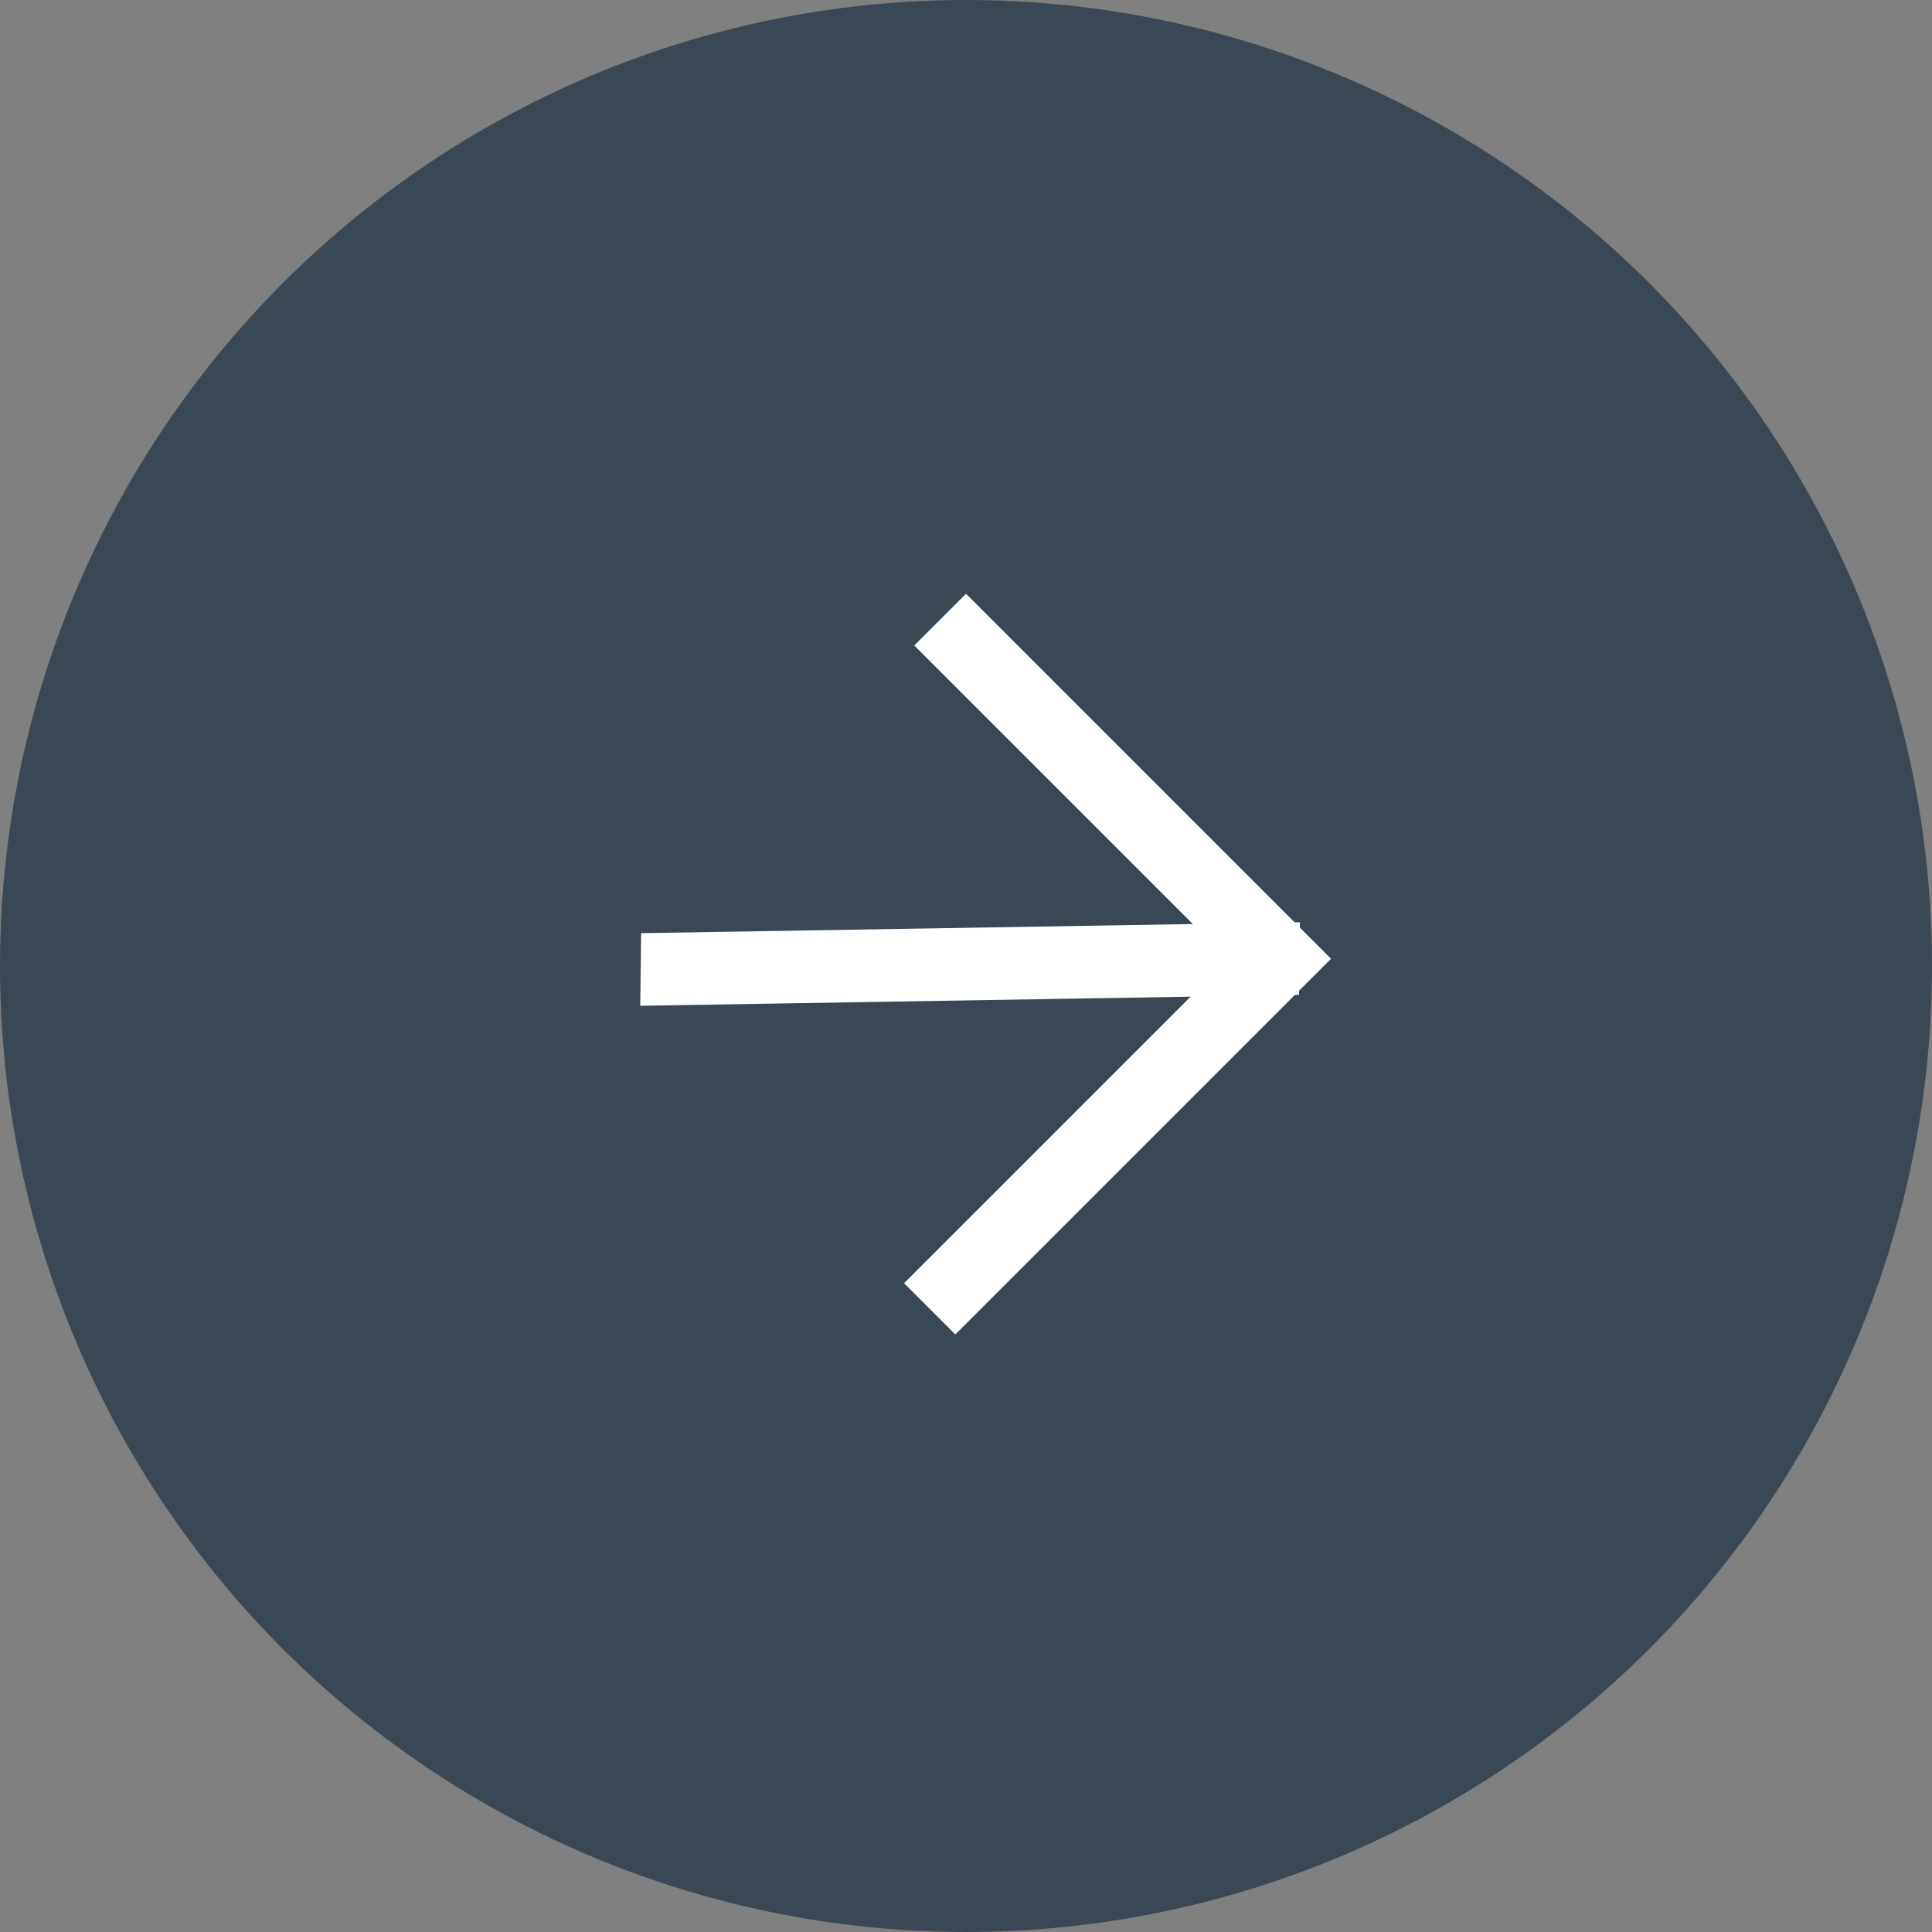 <?xml version="1.0" encoding="UTF-8"?> <svg xmlns="http://www.w3.org/2000/svg" width="40" height="40" viewBox="0 0 40 40" fill="none"><rect x="0" y="0" width="40" height="40" fill="#808080" stroke="none"/> <circle cx="20" cy="20" r="20" fill="#394854"></circle> <path fill-rule="evenodd" clip-rule="evenodd" d="M26.401 20.106L13.762 20.315L13.768 19.812L26.407 19.603L26.401 20.106Z" fill="white" stroke="white"></path> <path fill-rule="evenodd" clip-rule="evenodd" d="M26.132 19.86L19.636 13.364L20 13L26.85 19.85L19.779 26.921L19.425 26.567L26.132 19.86Z" fill="white" stroke="white"></path> </svg> 